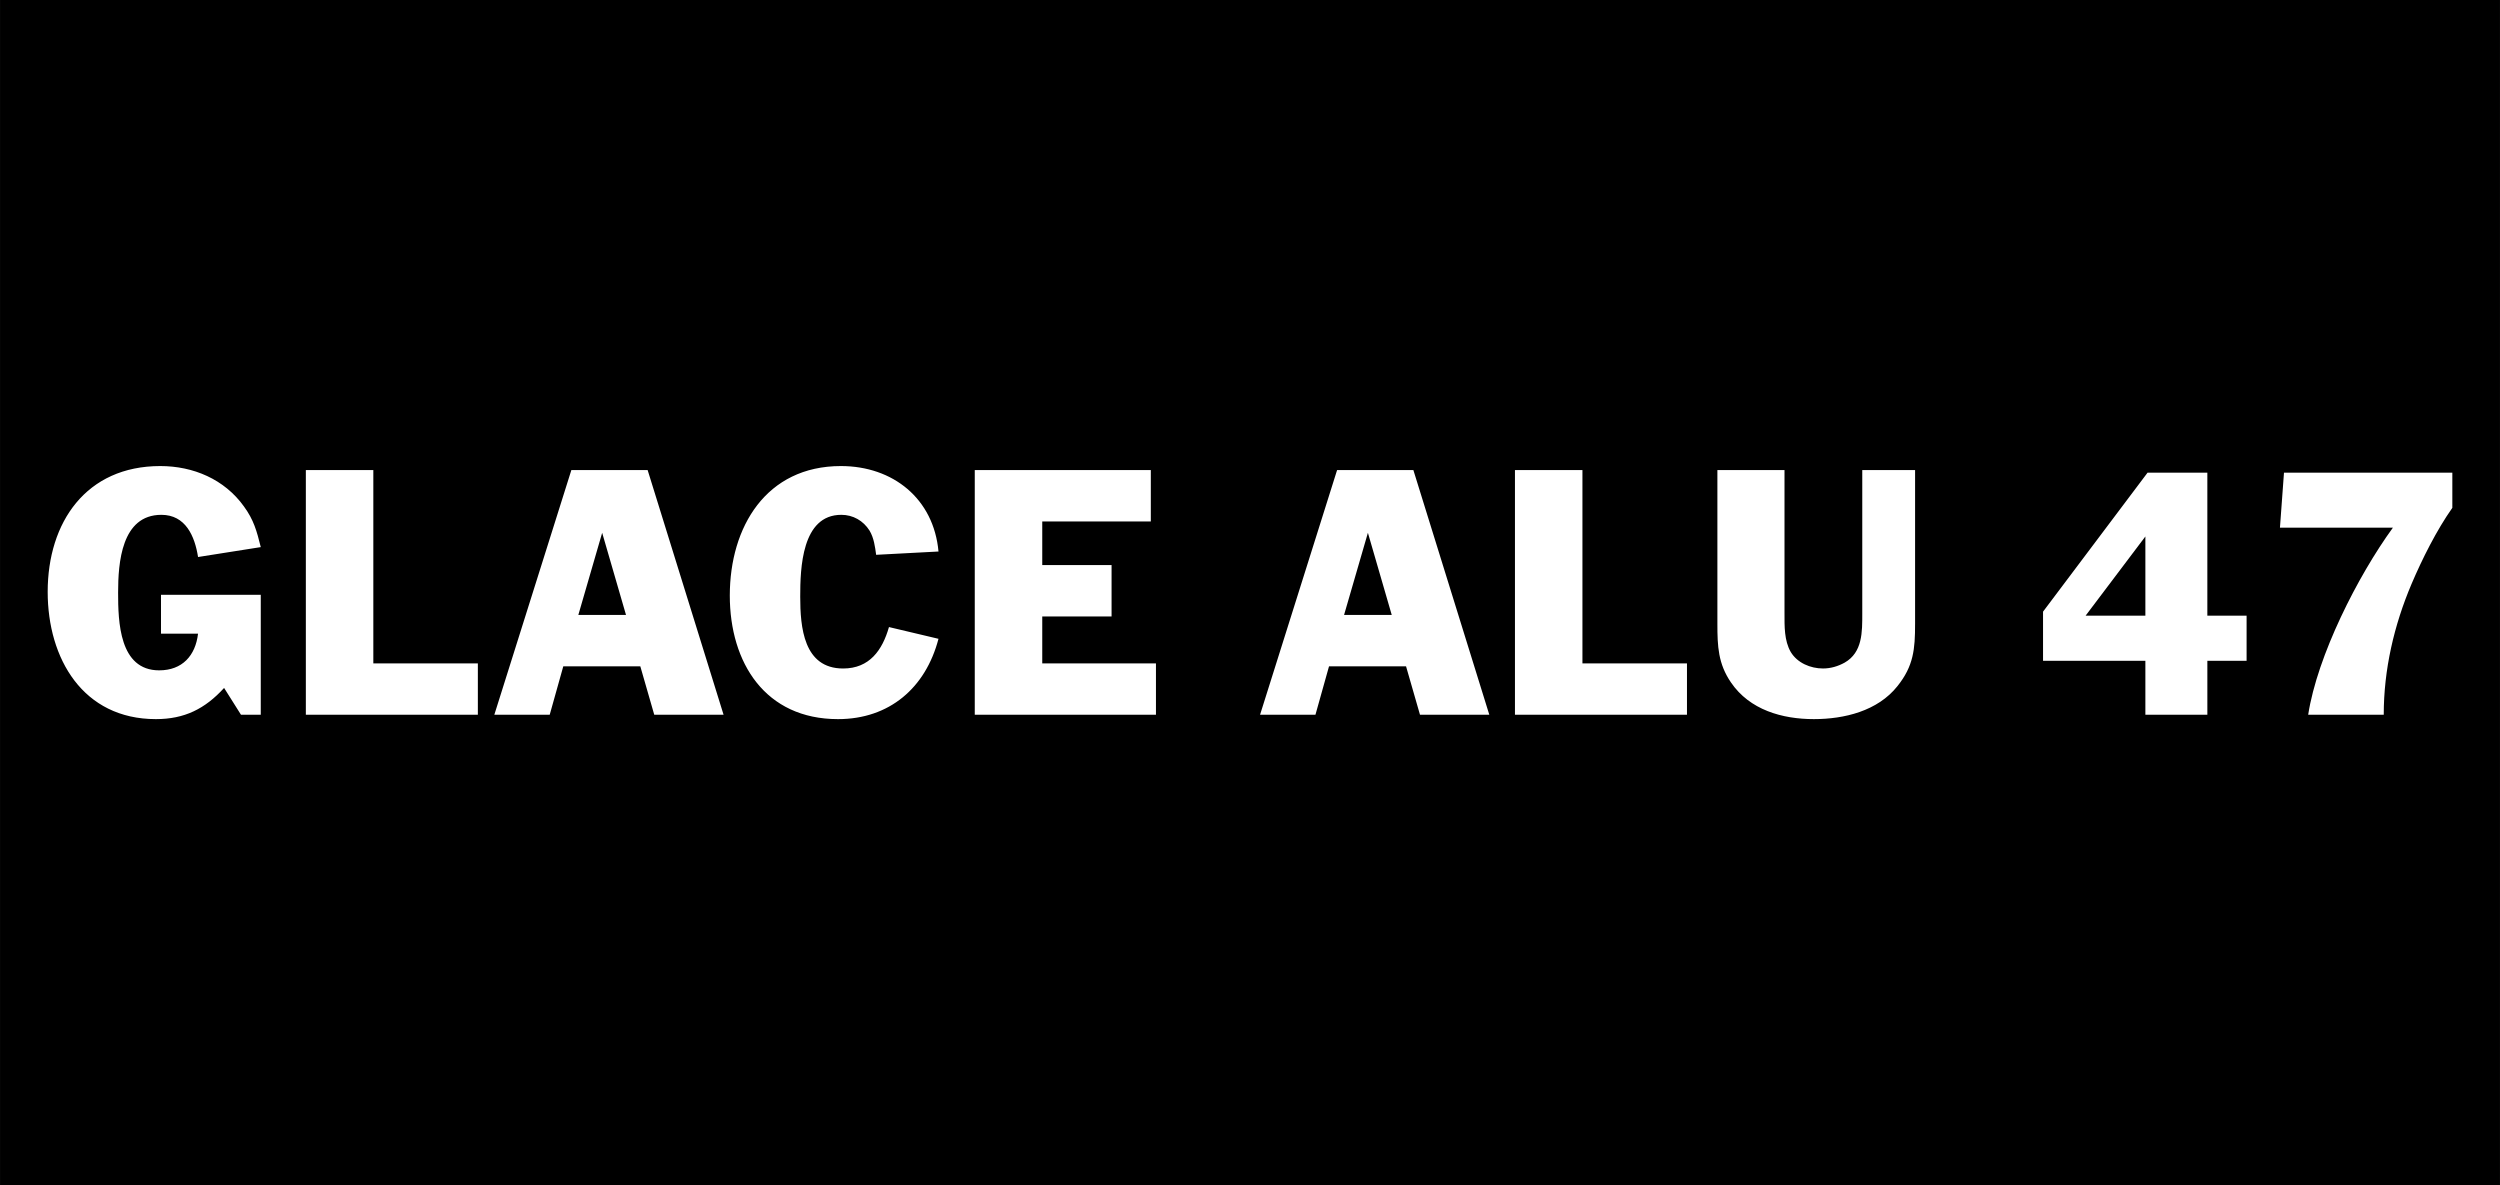 <svg xmlns="http://www.w3.org/2000/svg" id="b" data-name="Calque_2" width="88.517mm" height="41.963mm" viewBox="0 0 250.913 118.951"><g id="c" data-name="Calque_1"><g><polygon points="58.043 61.721 62.829 61.721 60.436 53.475 58.043 61.721"></polygon><path d="M0,0v118.951h250.913V0H0ZM15.973,67.28c2.319,0,3.644-1.473,3.902-3.681h-3.718v-3.902h10.013v12.037h-1.987l-1.693-2.687c-1.914,2.098-3.976,3.129-6.847,3.129-7.326,0-10.859-6.074-10.859-12.773,0-6.994,3.865-12.626,11.301-12.626,3.313,0,6.442,1.325,8.393,4.049.994,1.361,1.288,2.466,1.693,4.086l-6.295.994c-.331-2.098-1.251-4.234-3.681-4.234-4.012,0-4.343,4.823-4.343,7.805,0,2.908.11,7.804,4.123,7.804ZM47.96,71.734h-17.265v-24.553h6.773v19.399h10.491v5.154ZM65.663,71.734l-1.399-4.859h-7.73l-1.362,4.859h-5.559l7.73-24.553h7.657l7.62,24.553h-6.958ZM84.619,67.095c2.65,0,3.939-1.84,4.602-4.159l4.97,1.178c-1.288,4.932-4.933,8.062-10.086,8.062-7.289,0-10.859-5.632-10.859-12.406,0-6.884,3.644-12.994,11.154-12.994,5.227,0,9.313,3.276,9.792,8.577l-6.258.331c-.111-.81-.221-1.693-.663-2.429-.626-.995-1.656-1.584-2.834-1.584-3.976,0-4.123,5.375-4.123,8.209,0,3.056.331,7.215,4.307,7.215ZM116.017,71.734h-18.185v-24.553h17.67v5.154h-10.896v4.381h6.957v5.153h-6.957v4.712h11.412v5.154ZM142.517,71.734l-1.399-4.859h-7.73l-1.362,4.859h-5.559l7.73-24.553h7.657l7.62,24.553h-6.958ZM169.314,71.734h-17.265v-24.553h6.773v19.399h10.492v5.154ZM192.208,62.641c0,2.503-.147,4.196-1.767,6.221-1.988,2.503-5.338,3.313-8.393,3.313-3.165,0-6.442-.92-8.319-3.681-1.288-1.878-1.362-3.645-1.362-5.854v-15.461h6.736v14.393c0,1.251-.037,2.723.626,3.865.663,1.104,1.988,1.656,3.24,1.656.773,0,1.509-.221,2.172-.589,1.804-1.031,1.767-3.092,1.767-4.932v-14.393h5.301v15.461ZM225.482,66.322h-3.939v5.412h-6.221v-5.412h-10.271v-4.932l10.491-13.951h6v14.356h3.939v4.528ZM246.13,50.972c-1.583,2.245-3.019,5.117-4.086,7.62-1.767,4.16-2.798,8.614-2.798,13.142h-7.583c.921-5.927,4.97-13.915,8.504-18.774h-11.338l.405-5.521h16.897v3.534Z"></path><polygon points="134.897 61.721 139.683 61.721 137.29 53.475 134.897 61.721"></polygon><polygon points="215.322 61.794 215.322 53.844 209.322 61.794 215.322 61.794"></polygon></g></g></svg>